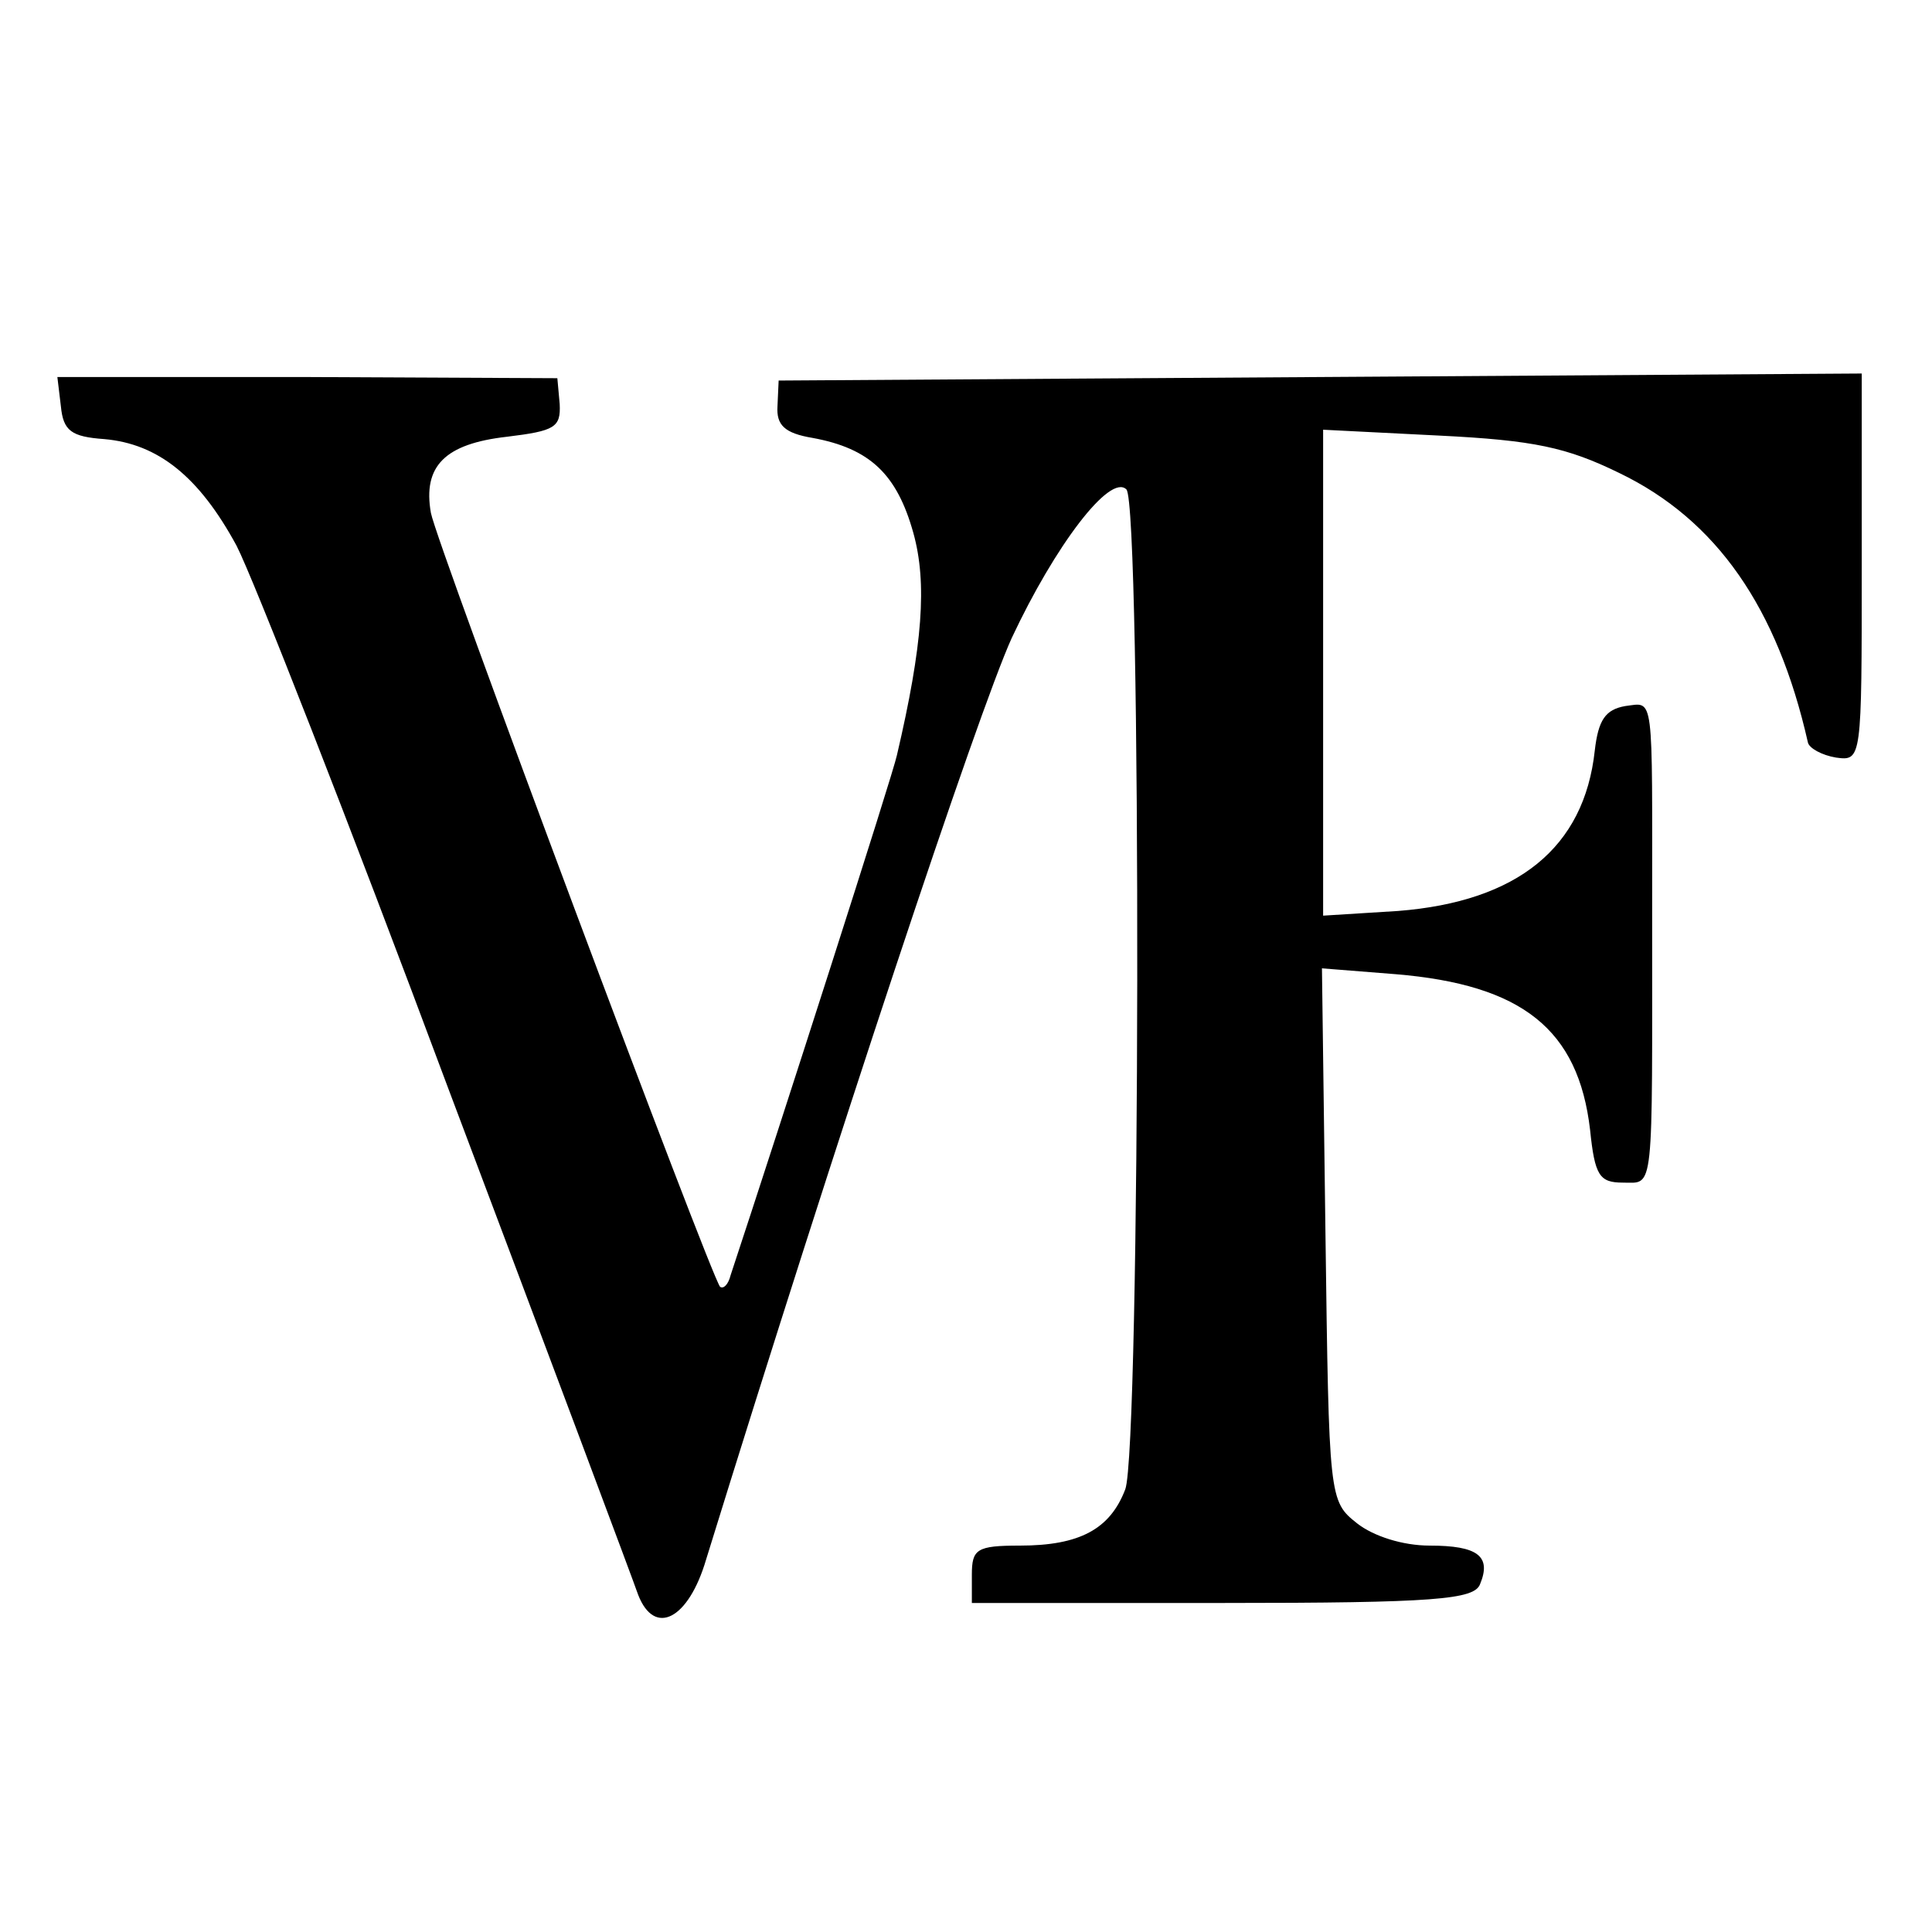 <?xml version="1.0" standalone="no"?>
<!DOCTYPE svg PUBLIC "-//W3C//DTD SVG 20010904//EN"
 "http://www.w3.org/TR/2001/REC-SVG-20010904/DTD/svg10.dtd">
<svg version="1.0" xmlns="http://www.w3.org/2000/svg"
 width="165pt" height="165pt" viewBox="0 0 165 165"
 preserveAspectRatio="xMidYMid meet">
<g transform="translate(0,165) scale(0.1,-0.1)"
fill="#000000" stroke="none">
<path d="M52 1303 c2 -21 9 -26 37 -28 46 -4 81 -32 113 -91 14 -27 96 -236
181 -464 86 -228 159 -423 162 -432 14 -36 43 -21 58 30 111 359 232 723 261
787 37 79 84 141 98 127 13 -13 12 -820 -1 -854 -13 -34 -39 -48 -90 -48 -37
0 -41 -3 -41 -25 l0 -24 214 0 c182 0 215 3 220 16 10 24 -2 33 -43 33 -23 0
-48 8 -62 19 -24 19 -24 21 -27 247 l-3 227 63 -5 c108 -9 156 -47 166 -133 4
-39 8 -45 28 -45 27 0 25 -13 25 230 0 191 2 180 -23 177 -17 -3 -23 -12 -26
-38 -9 -83 -66 -129 -168 -137 l-64 -4 0 207 0 208 99 -5 c81 -4 109 -10 154
-32 83 -40 135 -115 161 -230 1 -5 12 -11 24 -13 22 -3 22 -2 22 163 l0 165
-463 -3 -462 -3 -1 -22 c-1 -16 6 -23 30 -27 49 -9 72 -31 86 -81 12 -43 8
-96 -14 -190 -3 -15 -100 -317 -142 -444 -2 -8 -6 -12 -9 -10 -8 9 -242 634
-247 661 -7 40 12 59 65 65 41 5 46 8 45 28 l-2 22 -214 1 -213 0 3 -25z"/>
</g>
</svg>
